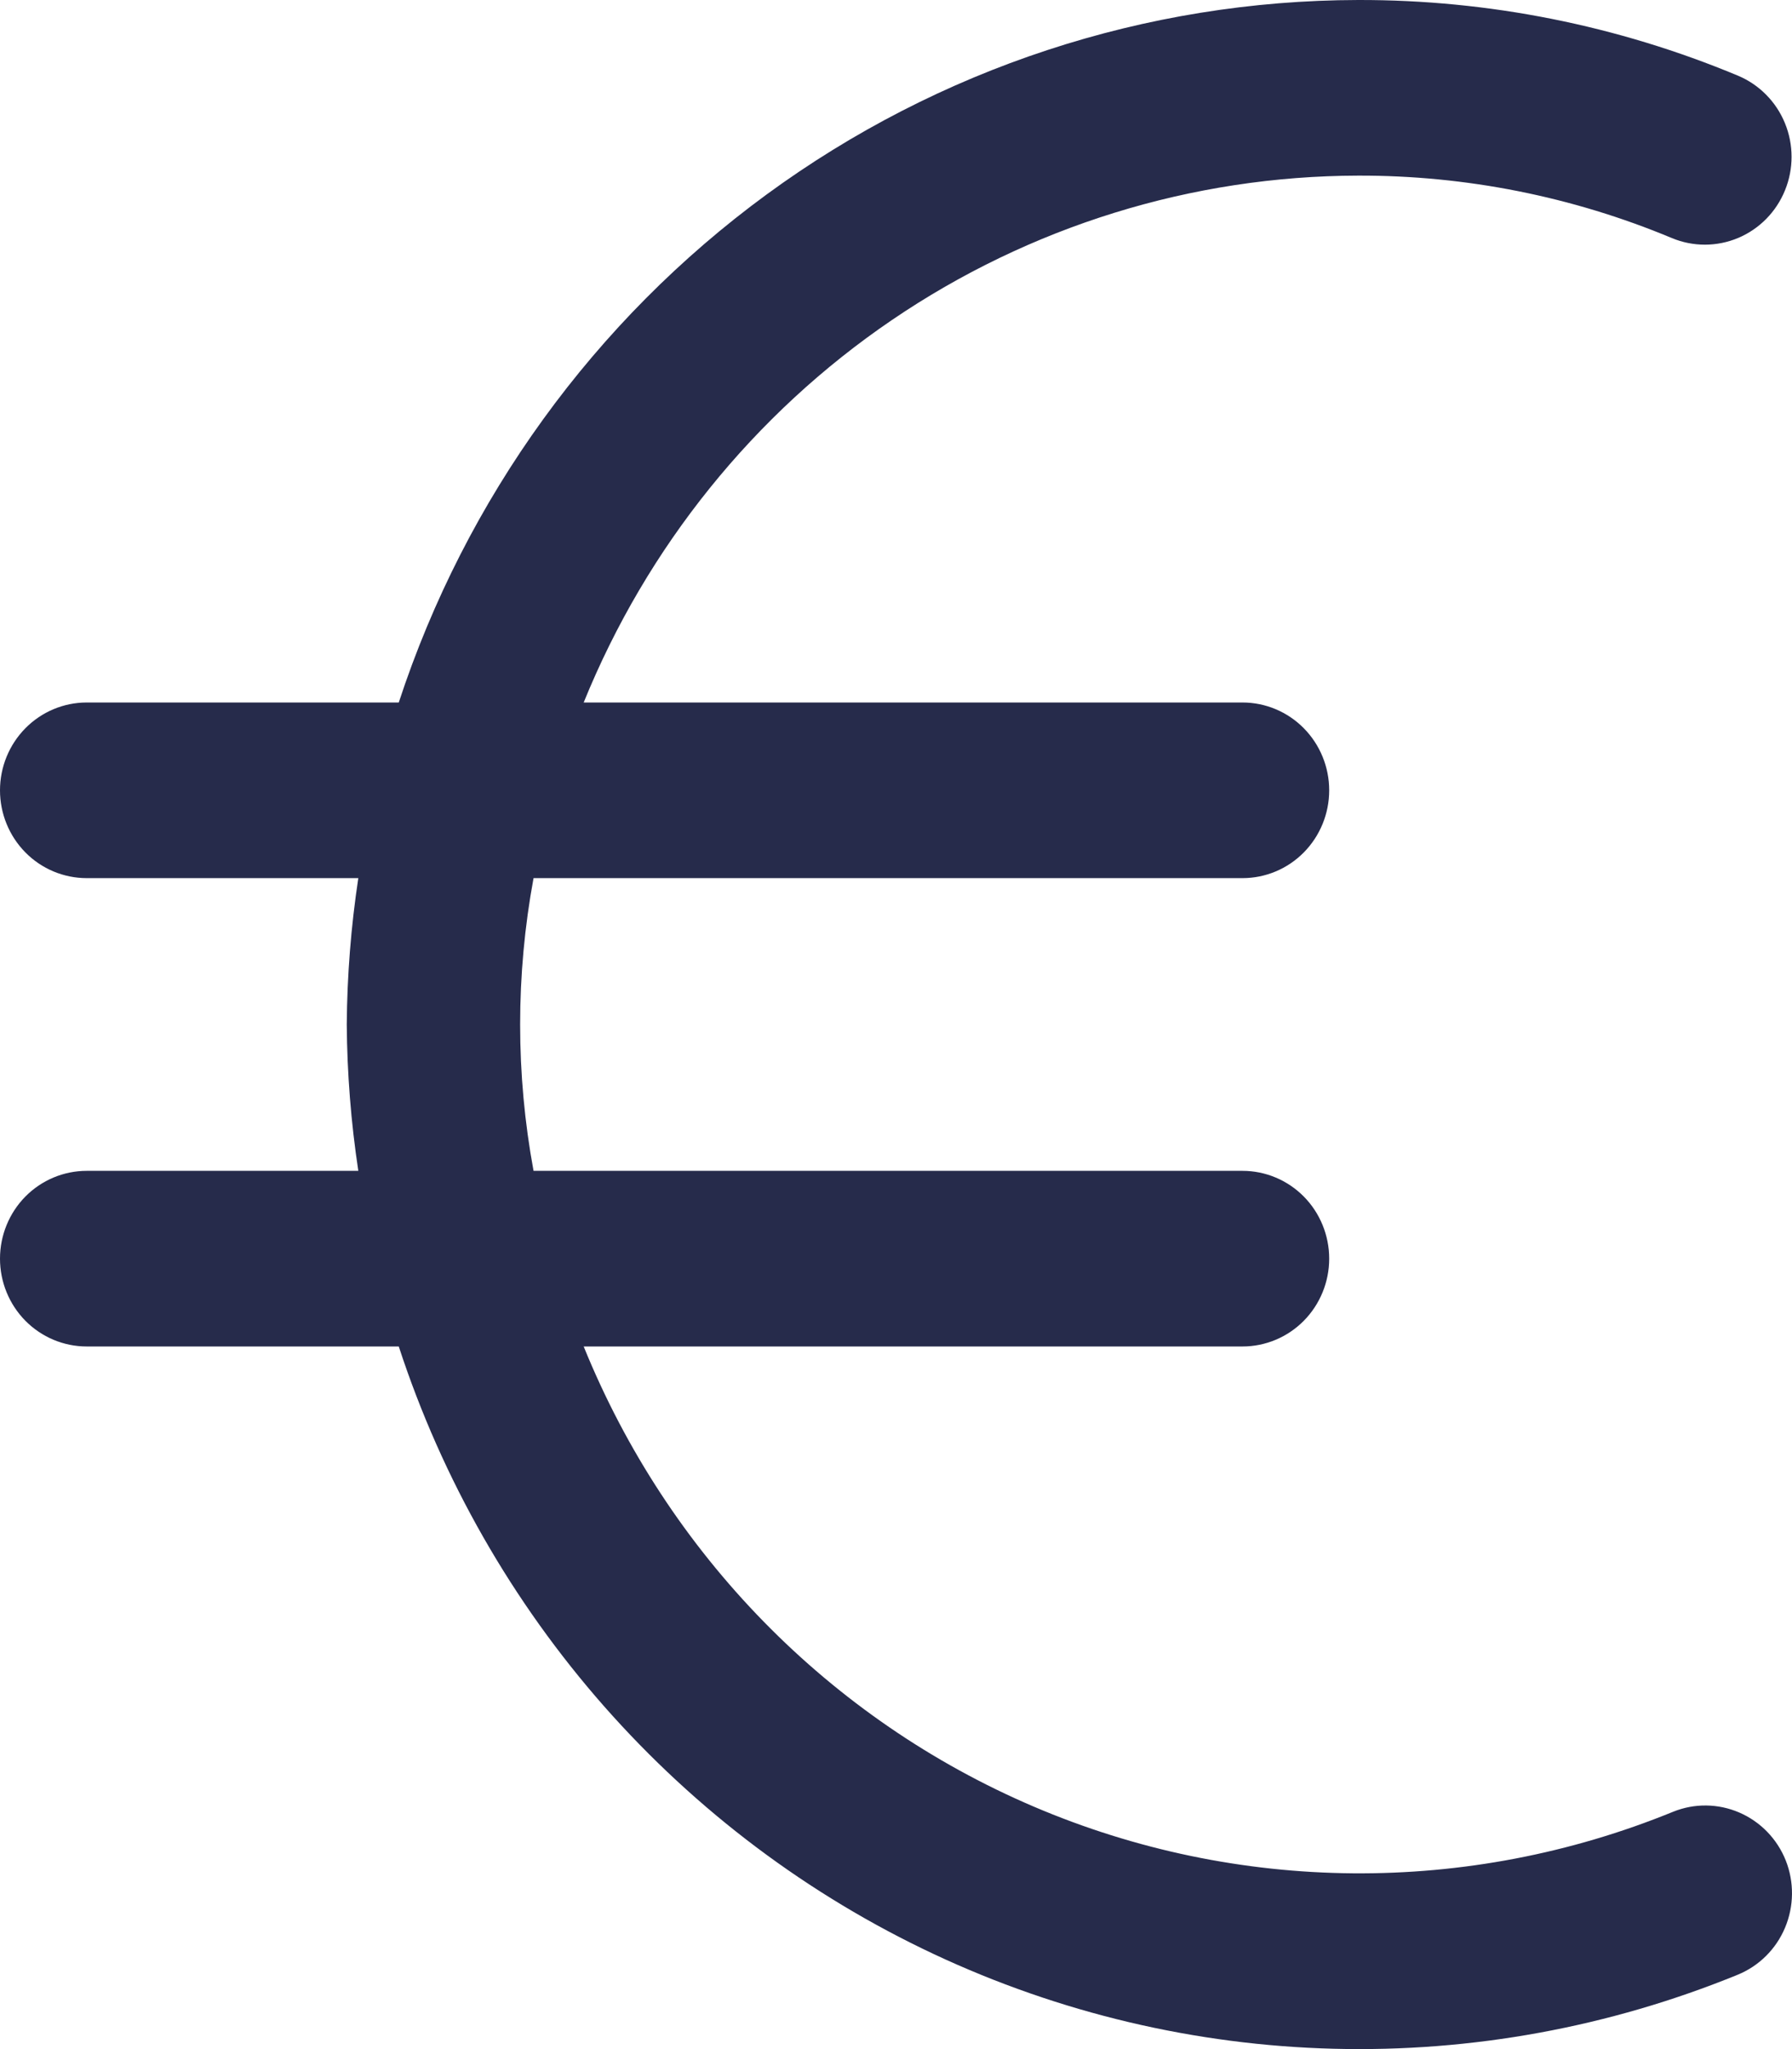 <?xml version="1.0" encoding="UTF-8"?> <svg xmlns="http://www.w3.org/2000/svg" width="42" height="48" viewBox="0 0 42 48" fill="none"><path d="M41.854 43.582C42.054 44.088 42.048 44.654 41.837 45.156C41.626 45.658 41.227 46.054 40.727 46.258C37.721 47.485 34.499 48.075 31.259 47.992C28.02 47.909 24.831 47.155 21.89 45.776C18.95 44.397 16.32 42.422 14.162 39.974C12.005 37.526 10.365 34.656 9.346 31.541H2.032C1.493 31.541 0.976 31.324 0.595 30.939C0.214 30.553 0 30.03 0 29.484C0 28.939 0.214 28.415 0.595 28.029C0.976 27.644 1.493 27.427 2.032 27.427H8.398C8.226 26.292 8.136 25.147 8.127 23.999C8.136 22.851 8.226 21.705 8.398 20.57H2.032C1.493 20.57 0.976 20.354 0.595 19.968C0.214 19.582 0 19.059 0 18.513C0 17.968 0.214 17.445 0.595 17.059C0.976 16.673 1.493 16.456 2.032 16.456H9.346C10.916 11.672 13.932 7.51 17.967 4.556C22.002 1.603 26.852 0.009 31.831 5.98621e-05C34.884 -0.007 37.909 0.595 40.732 1.772C41.23 1.98 41.627 2.38 41.834 2.884C42.041 3.387 42.042 3.954 41.836 4.458C41.631 4.963 41.236 5.364 40.738 5.574C40.24 5.783 39.681 5.784 39.183 5.576C36.851 4.603 34.352 4.107 31.831 4.114C27.939 4.122 24.136 5.299 20.905 7.496C17.674 9.693 15.16 12.812 13.68 16.456H29.122C29.66 16.456 30.177 16.673 30.558 17.059C30.939 17.445 31.153 17.968 31.153 18.513C31.153 19.059 30.939 19.582 30.558 19.968C30.177 20.354 29.66 20.57 29.122 20.57H12.505C12.086 22.836 12.086 25.161 12.505 27.427H29.122C29.66 27.427 30.177 27.644 30.558 28.029C30.939 28.415 31.153 28.939 31.153 29.484C31.153 30.03 30.939 30.553 30.558 30.939C30.177 31.324 29.66 31.541 29.122 31.541H13.68C15.653 36.403 19.444 40.277 24.227 42.319C29.011 44.361 34.398 44.405 39.212 42.441C39.712 42.238 40.271 42.245 40.766 42.459C41.261 42.673 41.652 43.076 41.854 43.582Z" fill="#262B4B"></path></svg> 
